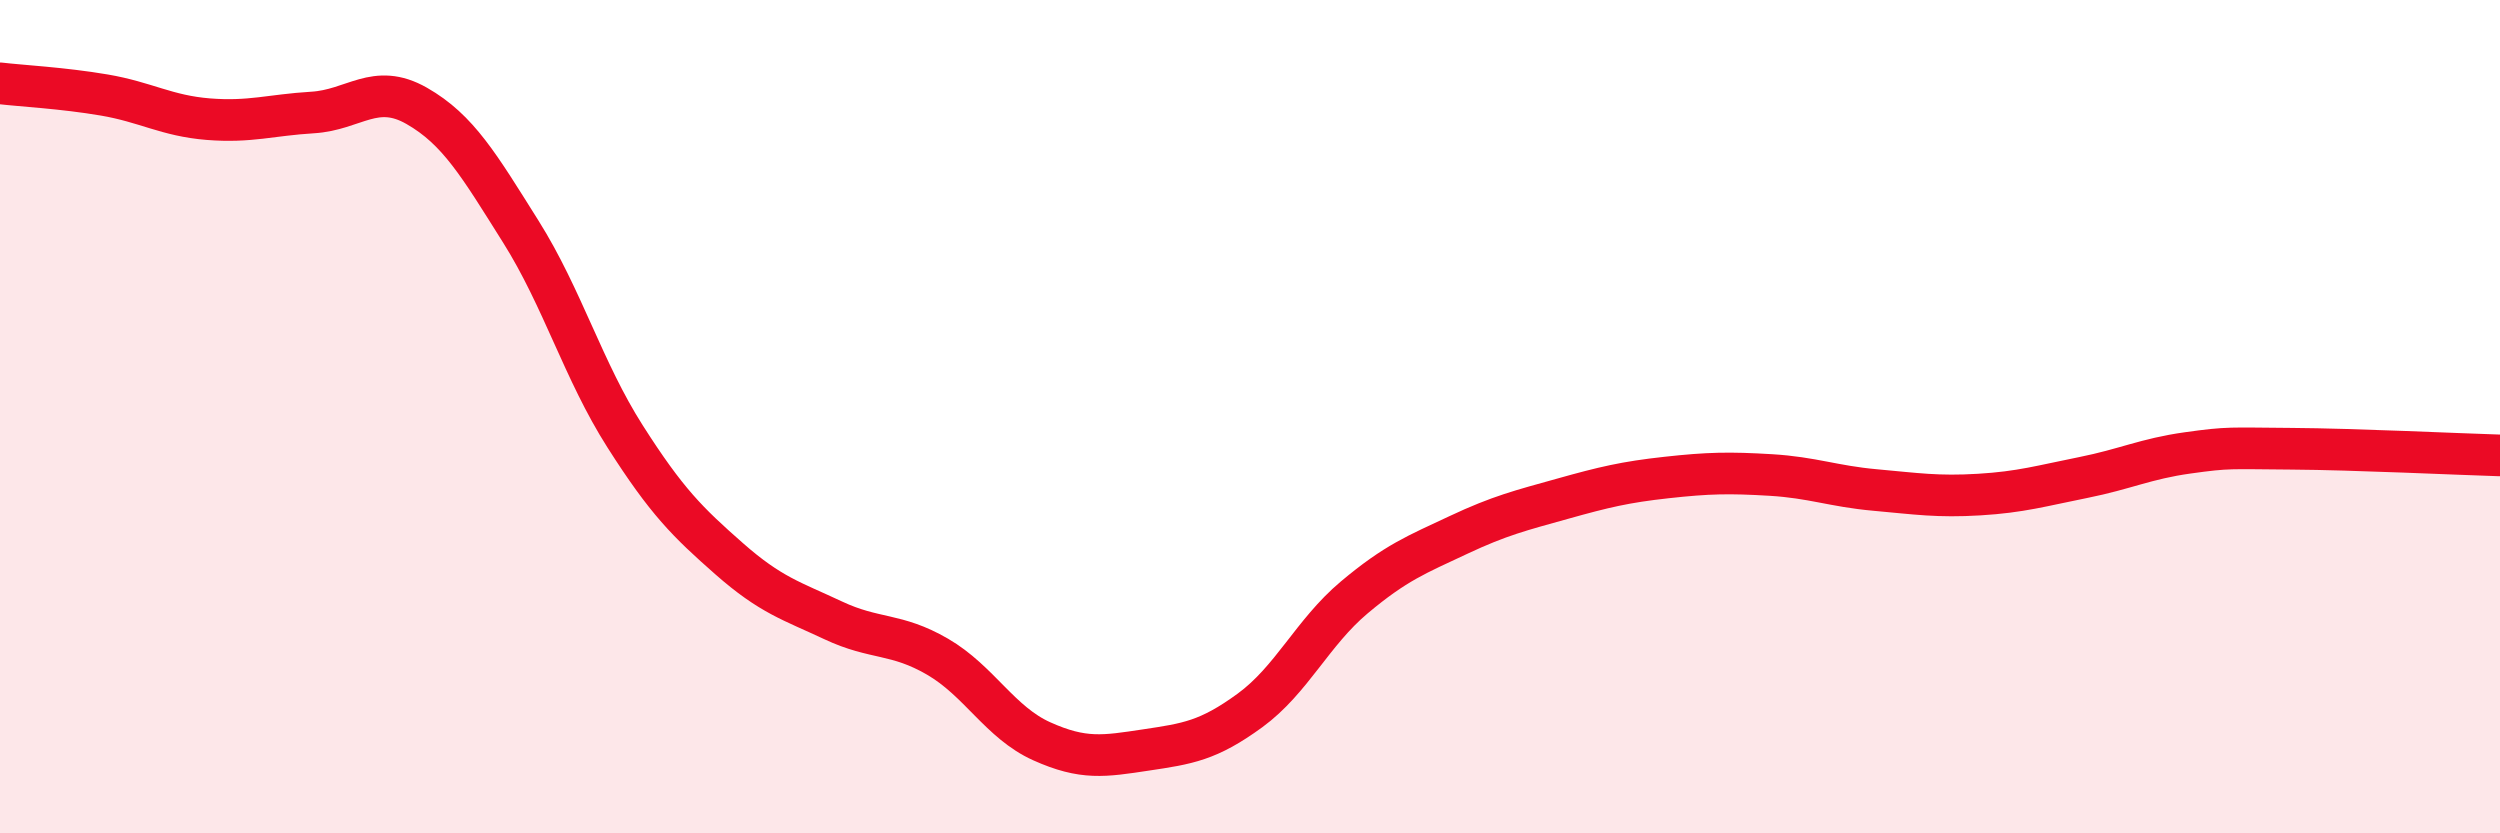 
    <svg width="60" height="20" viewBox="0 0 60 20" xmlns="http://www.w3.org/2000/svg">
      <path
        d="M 0,2 C 0.5,2.06 1.5,2.11 2.5,2.28 C 3.5,2.45 4,2.78 5,2.86 C 6,2.94 6.5,2.76 7.5,2.7 C 8.5,2.64 9,1.97 10,2.54 C 11,3.11 11.5,3.97 12.5,5.56 C 13.5,7.15 14,8.9 15,10.47 C 16,12.04 16.5,12.53 17.5,13.41 C 18.5,14.29 19,14.42 20,14.89 C 21,15.36 21.5,15.18 22.5,15.76 C 23.5,16.34 24,17.34 25,17.79 C 26,18.24 26.5,18.15 27.5,18 C 28.5,17.85 29,17.78 30,17.05 C 31,16.32 31.5,15.18 32.5,14.34 C 33.5,13.5 34,13.31 35,12.84 C 36,12.37 36.5,12.25 37.5,11.97 C 38.5,11.69 39,11.57 40,11.46 C 41,11.35 41.5,11.34 42.5,11.4 C 43.5,11.46 44,11.67 45,11.76 C 46,11.85 46.5,11.93 47.5,11.87 C 48.5,11.81 49,11.66 50,11.46 C 51,11.26 51.5,11.01 52.5,10.87 C 53.5,10.73 53.5,10.76 55,10.77 C 56.5,10.78 59,10.9 60,10.93L60 20L0 20Z"
        fill="#EB0A25"
        opacity="0.1"
        stroke-linecap="round"
        stroke-linejoin="round"
      />
      <path
        d="M 0,2 C 0.5,2.06 1.5,2.11 2.5,2.28 C 3.5,2.45 4,2.78 5,2.86 C 6,2.94 6.5,2.76 7.5,2.7 C 8.5,2.64 9,1.97 10,2.54 C 11,3.11 11.5,3.97 12.5,5.56 C 13.5,7.15 14,8.9 15,10.47 C 16,12.04 16.5,12.53 17.5,13.41 C 18.5,14.29 19,14.42 20,14.89 C 21,15.36 21.5,15.18 22.5,15.76 C 23.5,16.34 24,17.34 25,17.79 C 26,18.24 26.5,18.15 27.5,18 C 28.5,17.85 29,17.78 30,17.05 C 31,16.32 31.5,15.18 32.5,14.34 C 33.5,13.5 34,13.31 35,12.84 C 36,12.37 36.5,12.25 37.5,11.97 C 38.5,11.69 39,11.57 40,11.46 C 41,11.35 41.5,11.34 42.5,11.4 C 43.5,11.46 44,11.67 45,11.76 C 46,11.85 46.5,11.93 47.5,11.87 C 48.5,11.81 49,11.66 50,11.46 C 51,11.26 51.5,11.01 52.5,10.87 C 53.5,10.73 53.5,10.76 55,10.77 C 56.5,10.78 59,10.9 60,10.93"
        stroke="#EB0A25"
        stroke-width="1"
        fill="none"
        stroke-linecap="round"
        stroke-linejoin="round"
      />
    </svg>
  